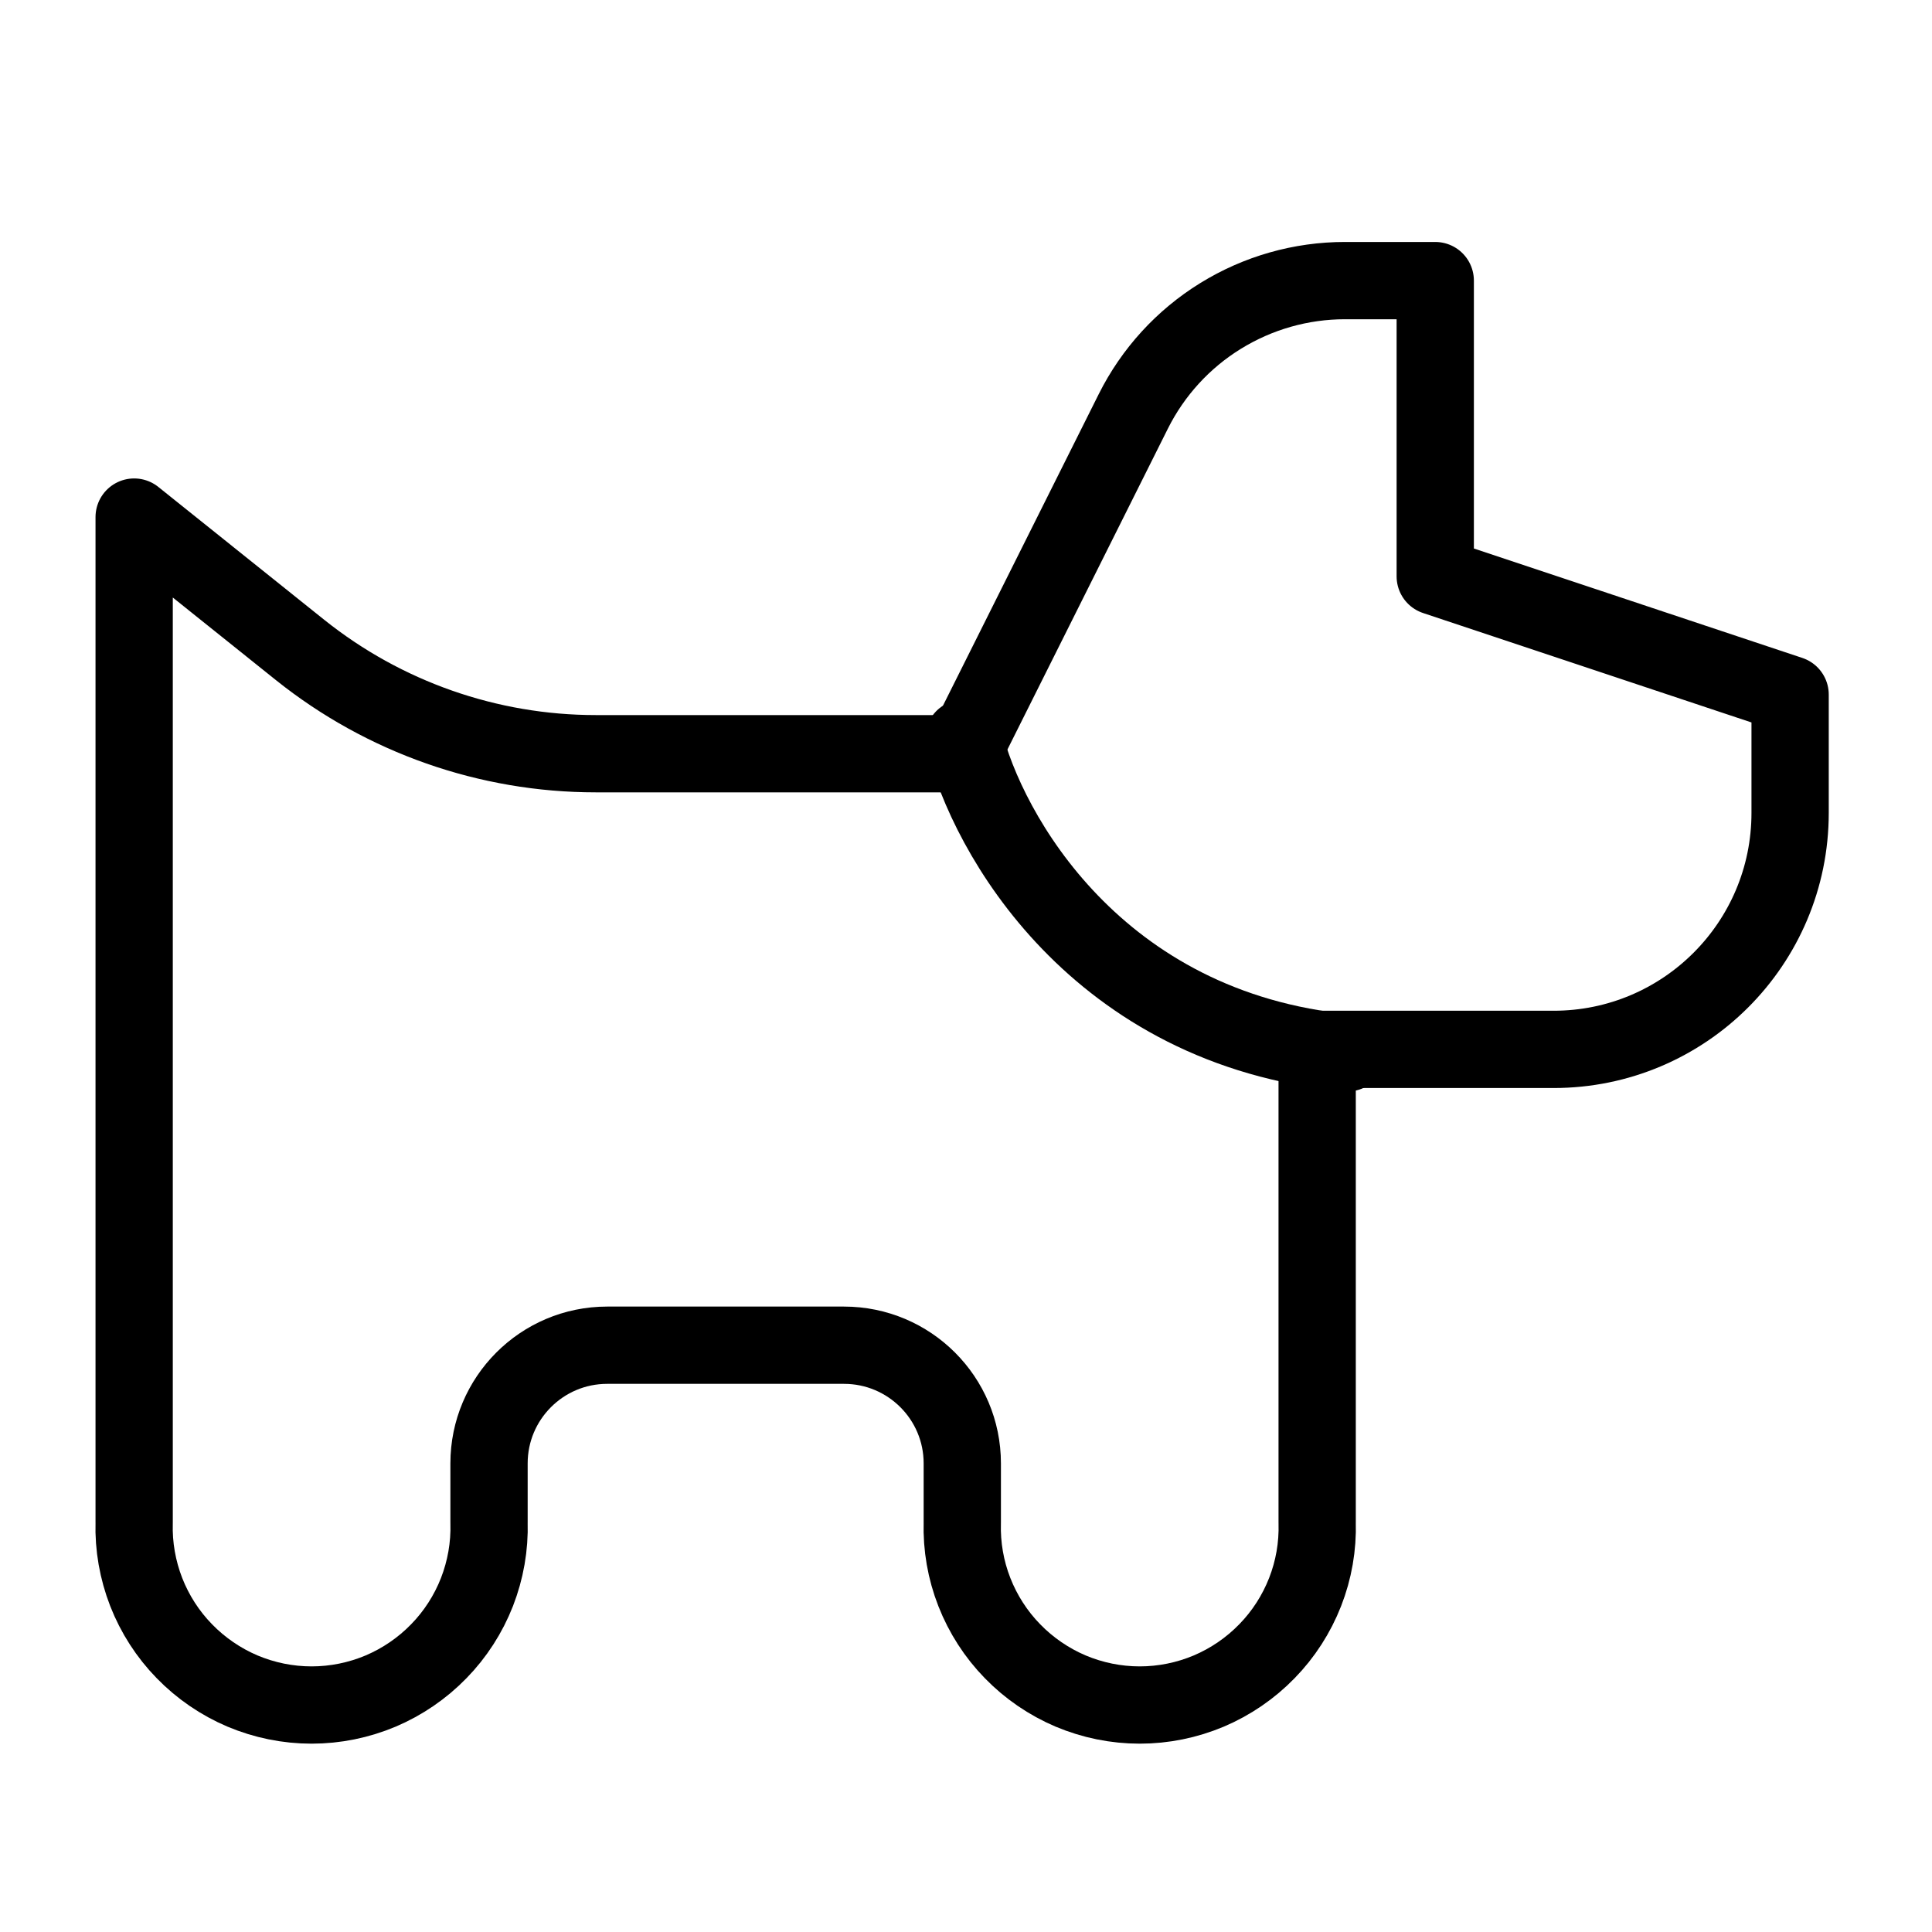 <svg xmlns="http://www.w3.org/2000/svg" fill="none" viewBox="0 0 25 25" height="25" width="25">
<path stroke-linejoin="round" stroke-linecap="round" stroke="black" d="M1.736 19.703V6.691L3.885 8.412C4.971 9.28 6.32 9.753 7.708 9.753H12.45L14.665 5.323C14.919 4.815 15.31 4.387 15.793 4.089C16.277 3.79 16.834 3.631 17.403 3.631H18.572V7.458L23.164 8.988V10.519C23.164 12.21 21.793 13.579 20.103 13.579H17.044V19.703C17.053 20.01 17 20.315 16.888 20.601C16.776 20.887 16.608 21.148 16.394 21.367C16.18 21.587 15.924 21.762 15.642 21.882C15.359 22.001 15.055 22.063 14.748 22.063C14.441 22.063 14.137 22.001 13.854 21.882C13.572 21.762 13.316 21.587 13.102 21.367C12.888 21.148 12.72 20.887 12.608 20.601C12.496 20.315 12.443 20.01 12.452 19.703V18.936C12.452 18.091 11.766 17.407 10.921 17.407H7.857C7.012 17.407 6.328 18.093 6.328 18.936V19.703C6.337 20.01 6.283 20.315 6.172 20.601C6.06 20.887 5.892 21.148 5.678 21.367C5.464 21.587 5.208 21.762 4.926 21.882C4.643 22.001 4.339 22.063 4.032 22.063C3.725 22.063 3.421 22.001 3.138 21.882C2.856 21.762 2.6 21.587 2.386 21.367C2.172 21.148 2.004 20.887 1.892 20.601C1.781 20.315 1.727 20.01 1.736 19.703Z"></path>
<path stroke-linejoin="round" stroke-linecap="round" stroke="black" d="M12.471 9.553C12.771 10.782 14.185 13.316 17.434 13.624"></path>
</svg>
